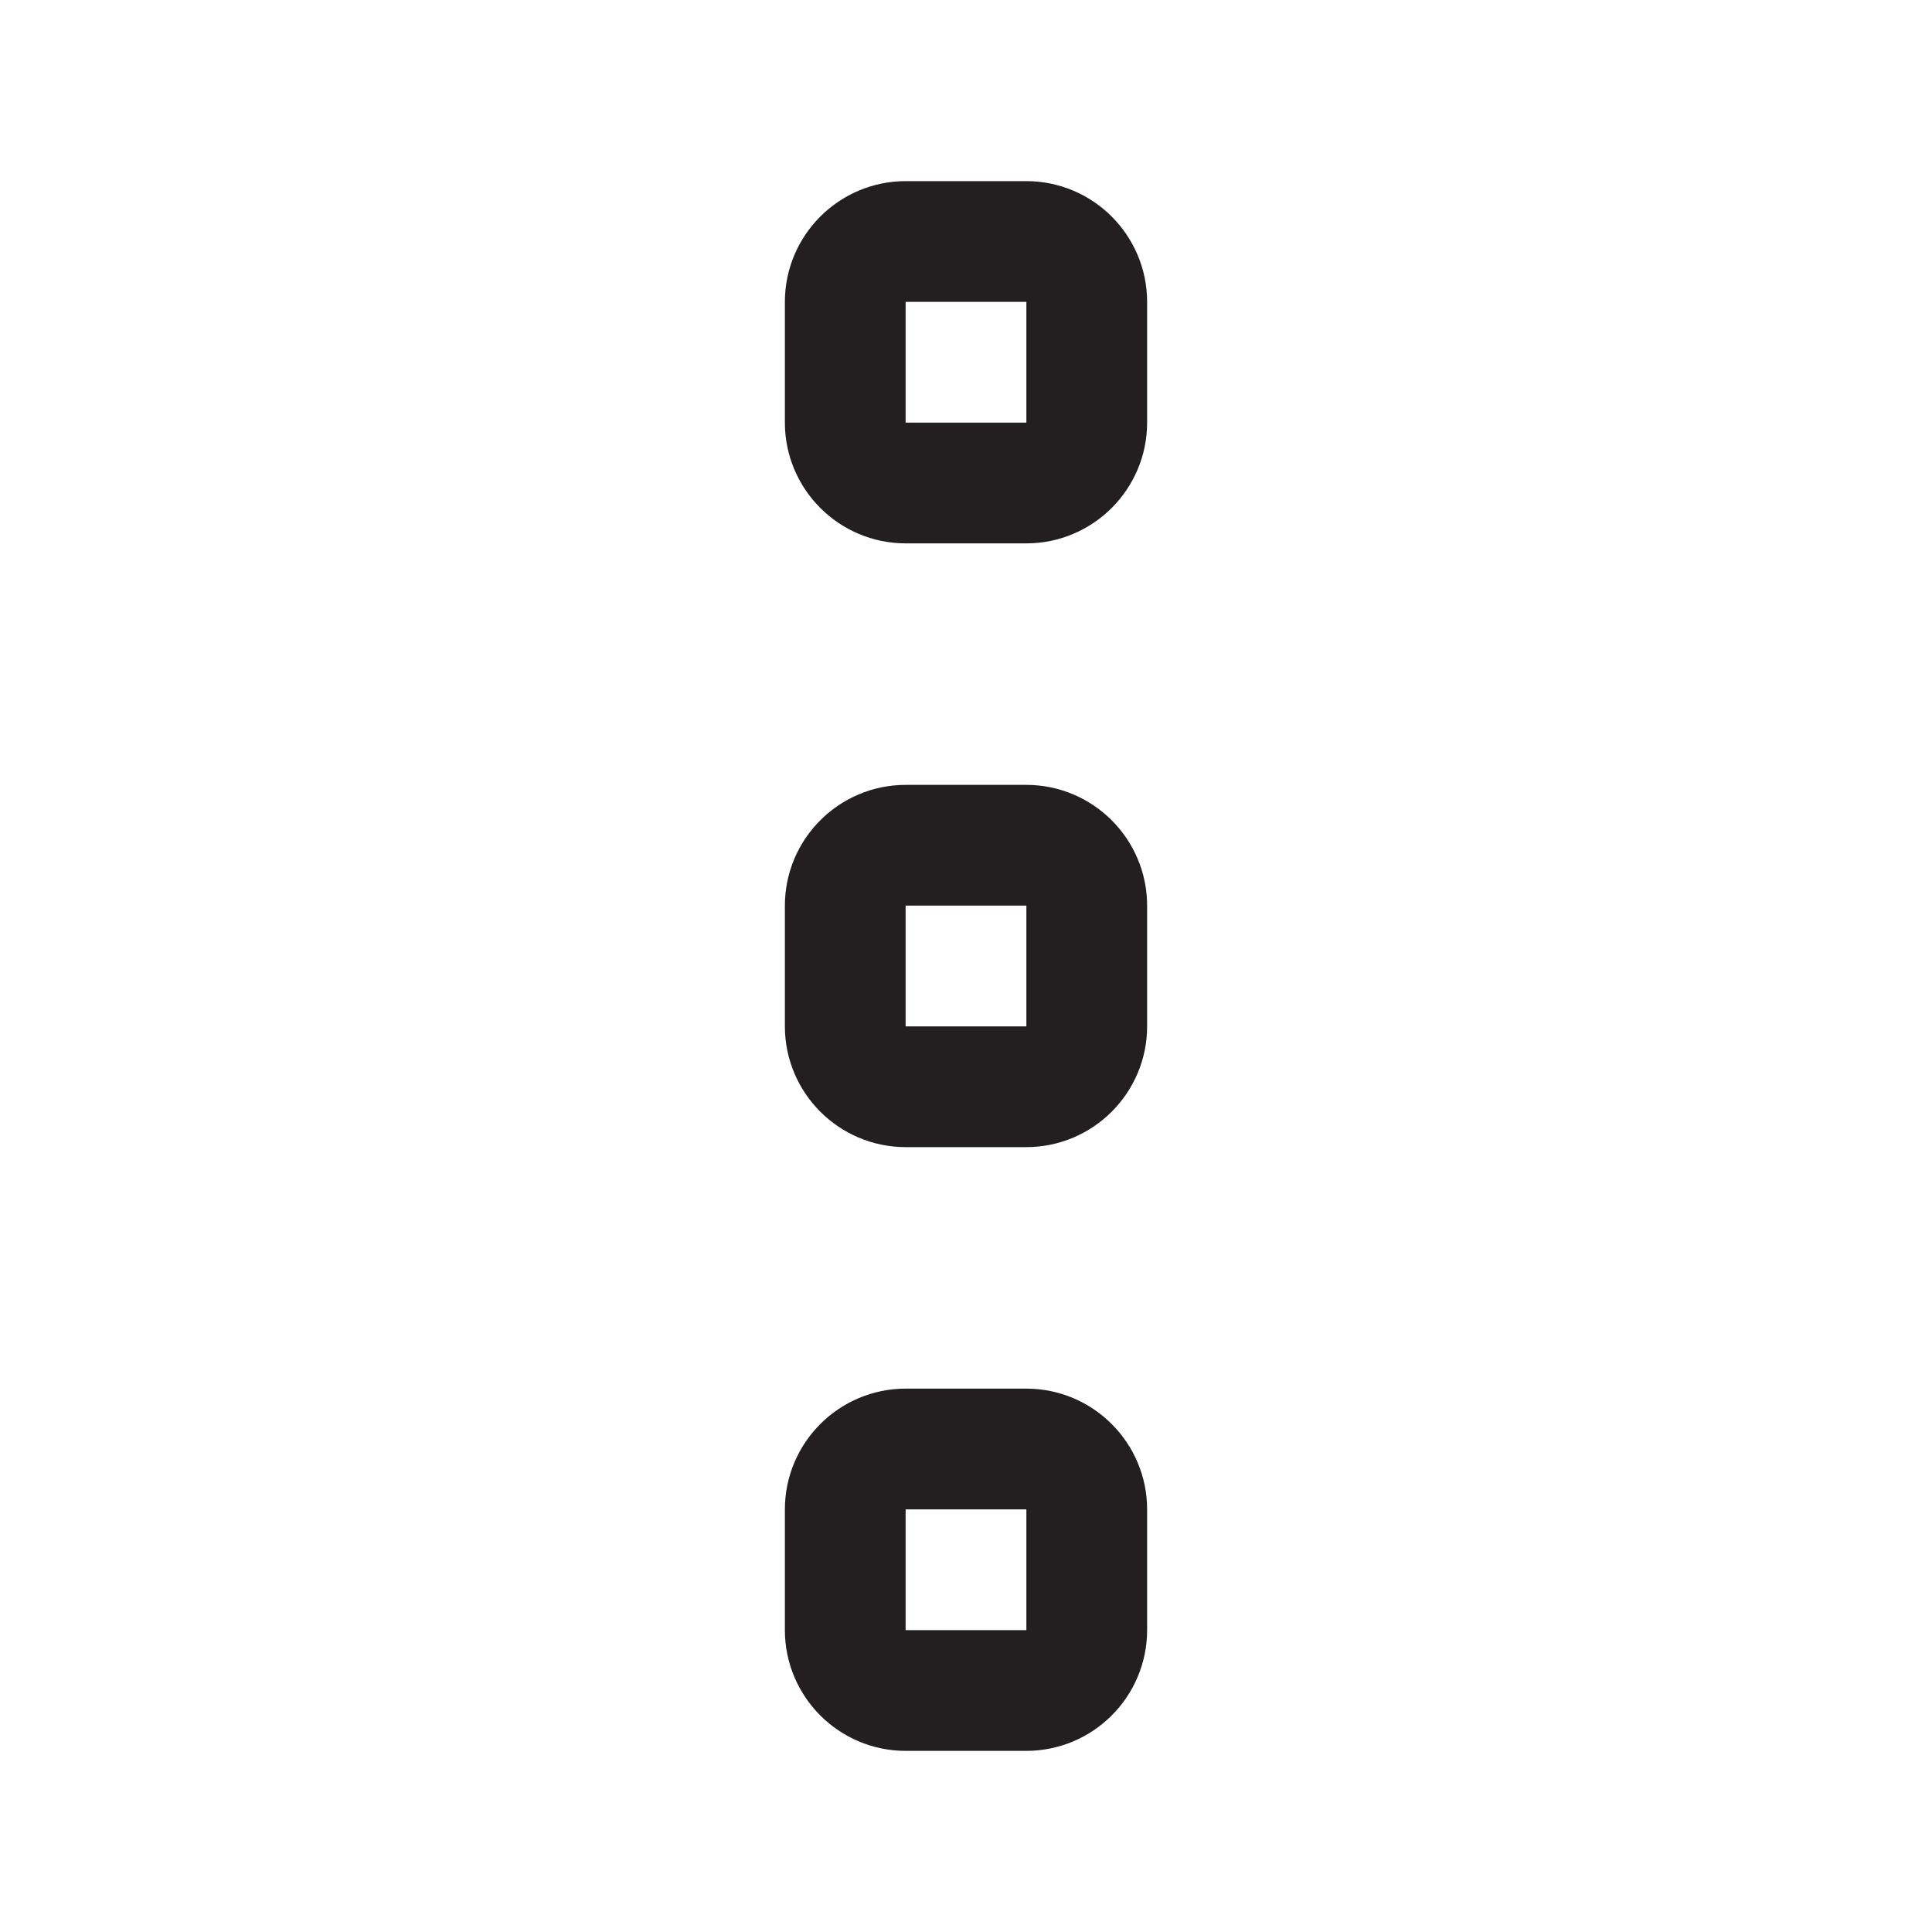 <?xml version="1.0"?>
<!DOCTYPE svg PUBLIC "-//W3C//DTD SVG 1.1//EN" "http://www.w3.org/Graphics/SVG/1.1/DTD/svg11.dtd">
<svg xmlns="http://www.w3.org/2000/svg" xmlns:xlink="http://www.w3.org/1999/xlink" enable-background="new 0 0 32 32" height="4096px" version="1.1" viewBox="0 0 32 32" width="4096px" xml:space="preserve"><g id="play"/><g id="stop"/><g id="pause"/><g id="replay"/><g id="next"/><g id="Layer_8"/><g id="search"/><g id="list"/><g id="love"/><g id="menu"><g><g><path d="M14,7c0,0.55,0.45,1,1,1h2c0.55,0,1-0.45,1-1V5     c0-0.55-0.45-1-1-1h-2c-0.55,0-1,0.45-1,1V7z" fill="none" stroke="#231F20" stroke-miterlimit="10" stroke-width="2"/></g><g><path d="M14,17c0,0.55,0.45,1,1,1h2c0.55,0,1-0.45,1-1v-2     c0-0.55-0.45-1-1-1h-2c-0.55,0-1,0.45-1,1V17z" fill="none" stroke="#231F20" stroke-miterlimit="10" stroke-width="2"/></g><g><path d="M14,27c0,0.55,0.45,1,1,1h2c0.55,0,1-0.45,1-1v-2     c0-0.55-0.45-1-1-1h-2c-0.55,0-1,0.45-1,1V27z" fill="none" stroke="#231F20" stroke-miterlimit="10" stroke-width="2"/></g></g></g><g id="add"/><g id="headset"/><g id="random"/><g id="music"/><g id="setting"/><g id="Layer_17"/><g id="Layer_18"/><g id="Layer_19"/><g id="Layer_20"/><g id="Layer_21"/><g id="Layer_22"/><g id="Layer_23"/><g id="Layer_24"/><g id="Layer_25"/><g id="Layer_26"/></svg>
